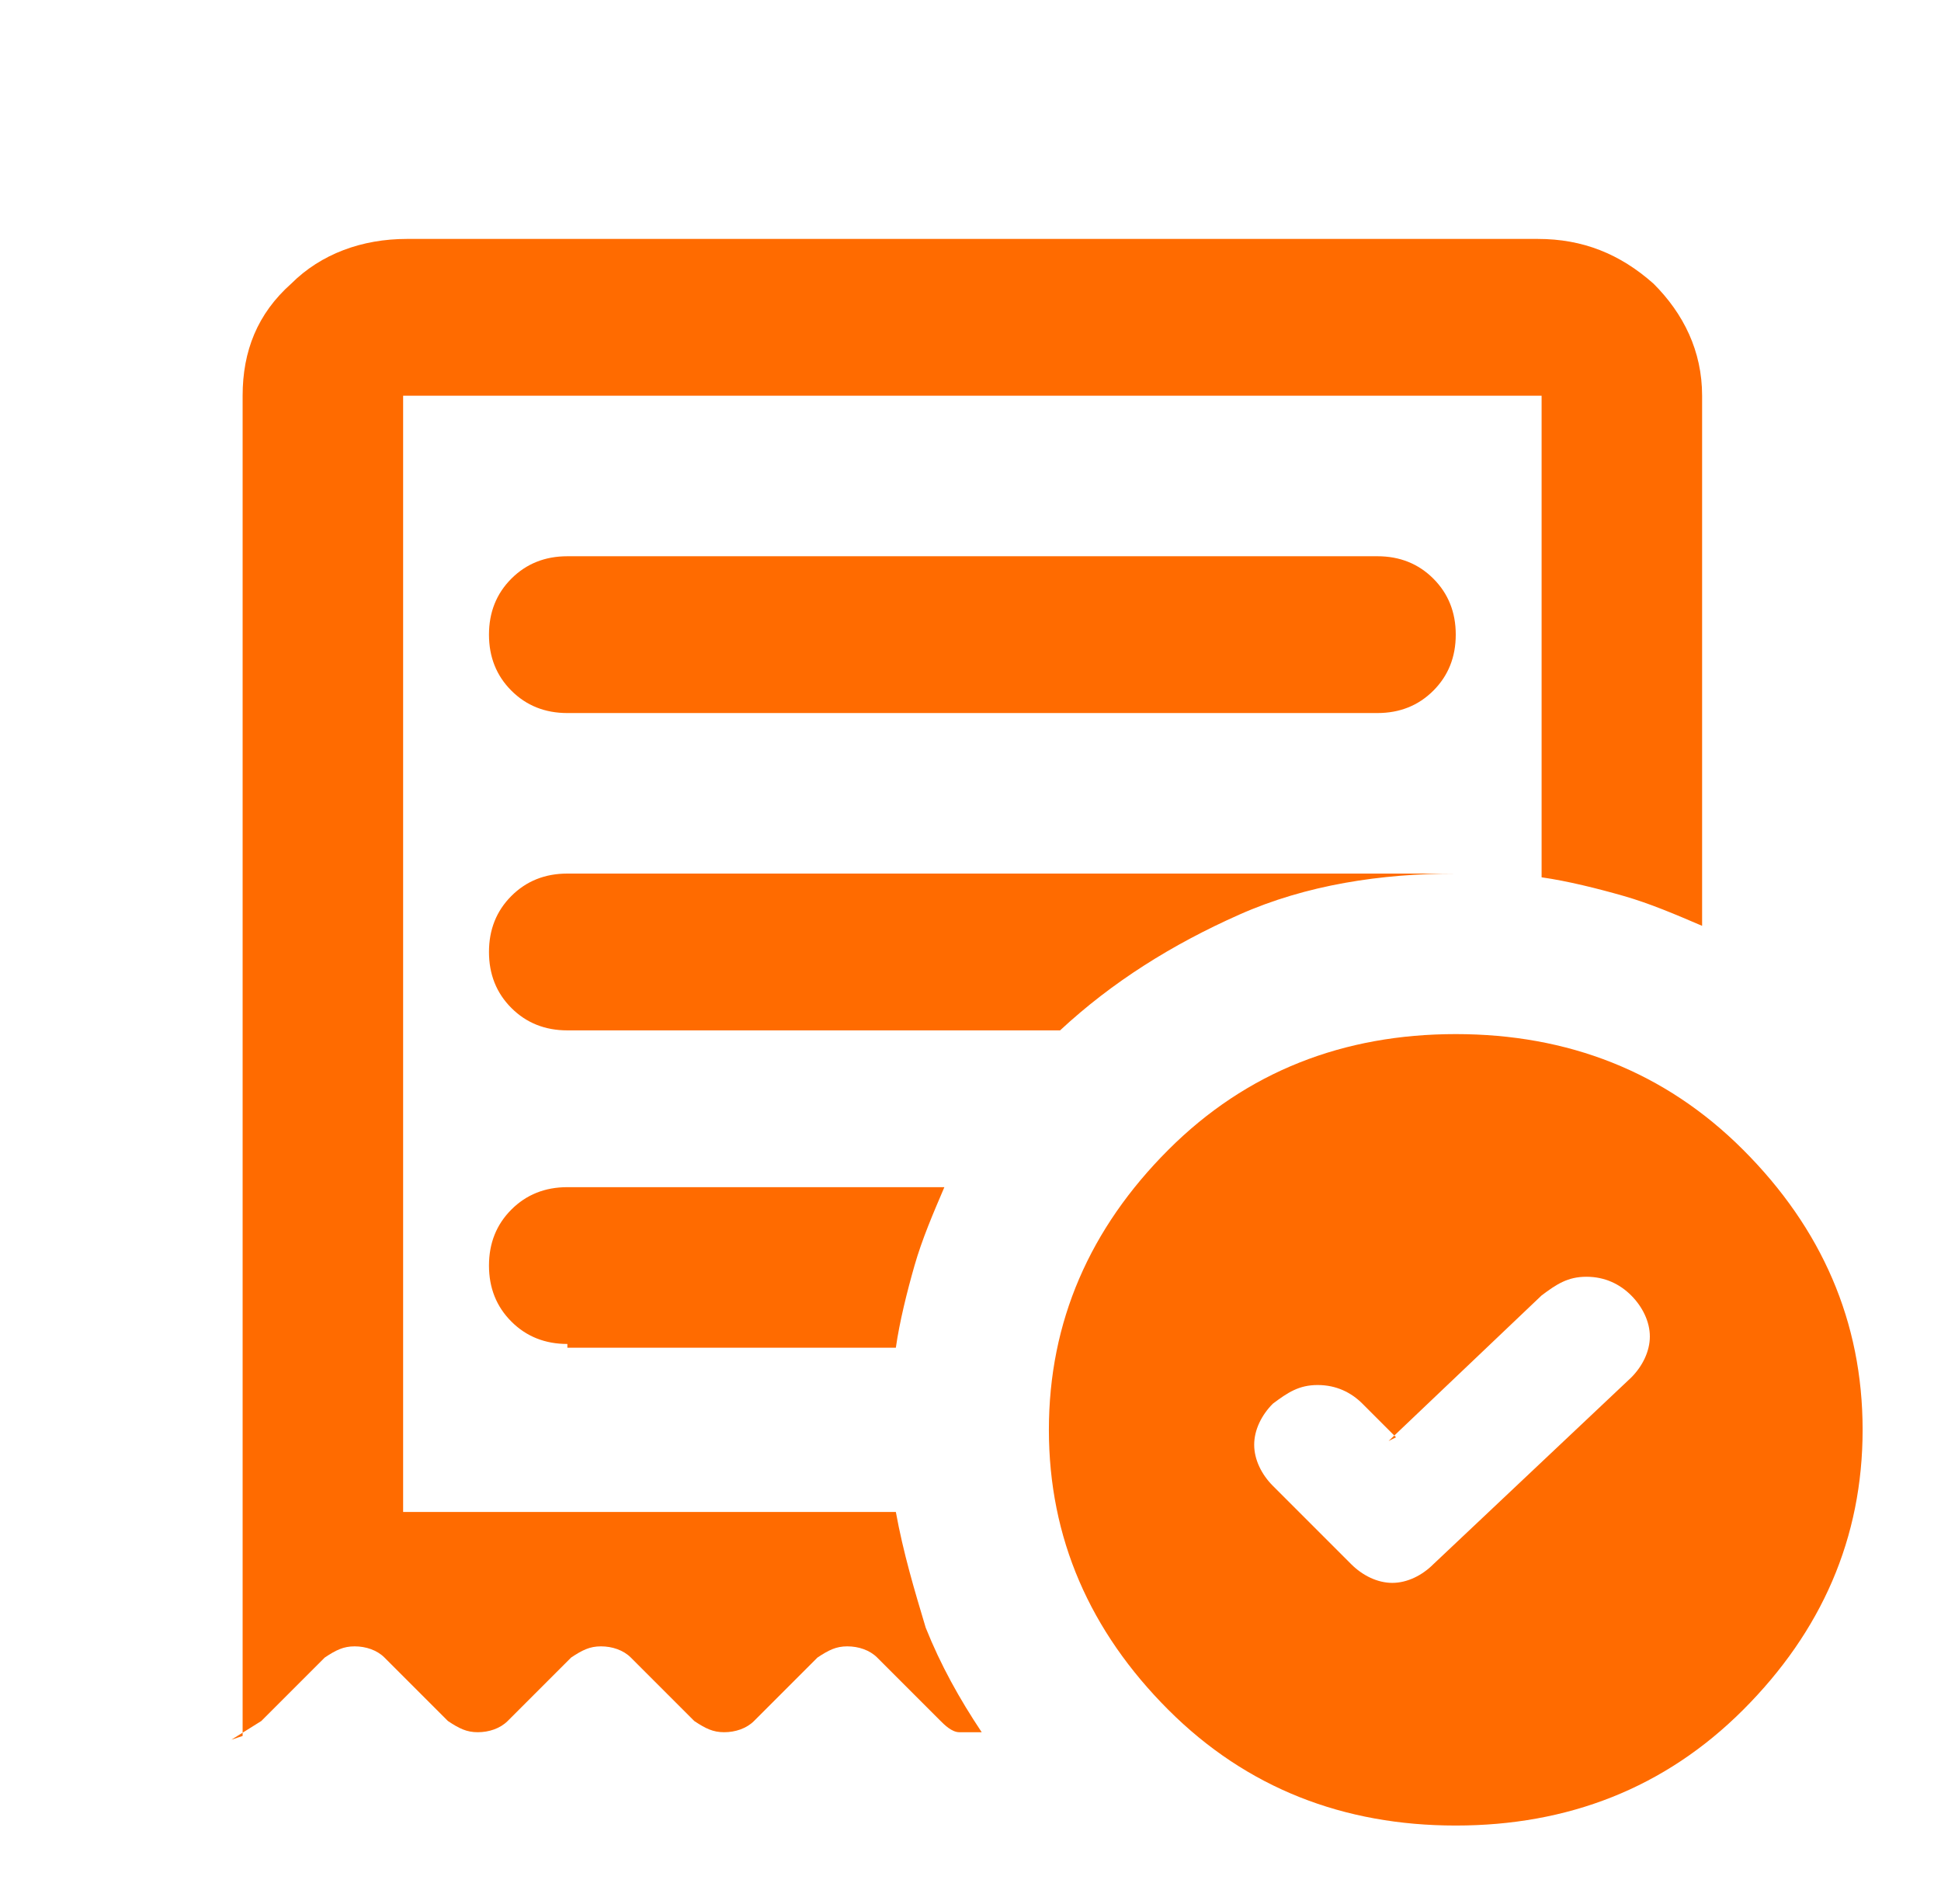 <?xml version="1.0" encoding="UTF-8"?>
<svg id="Layer_1" data-name="Layer 1" xmlns="http://www.w3.org/2000/svg" version="1.1" viewBox="0 0 52 51">
  <defs>
    <style>
      .cls-1 {
        fill: #ff6b00;
        stroke-width: 0px;
      }
    </style>
  </defs>
  <path class="cls-1" d="M37.4,38.5l-.9-.9c-.3-.3-.7-.5-1.2-.5s-.8.2-1.2.5c-.3.3-.5.7-.5,1.1s.2.8.5,1.1l2.1,2.1c.3.3.7.5,1.1.5s.8-.2,1.1-.5l5.3-5c.3-.3.5-.7.5-1.1s-.2-.8-.5-1.1c-.3-.3-.7-.5-1.2-.5s-.8.2-1.2.5l-4.1,3.9ZM15.2,19.1h21.7c.6,0,1.1-.2,1.5-.6.4-.4.6-.9.6-1.5,0-.6-.2-1.1-.6-1.5-.4-.4-.9-.6-1.5-.6H15.2c-.6,0-1.1.2-1.5.6-.4.4-.6.9-.6,1.5,0,.6.2,1.1.6,1.5.4.4.9.6,1.5.6ZM39,48.9c-3,0-5.6-1-7.7-3.1-2.1-2.1-3.2-4.6-3.2-7.5,0-2.9,1.1-5.4,3.2-7.5,2.1-2.1,4.7-3.1,7.7-3.1,3,0,5.6,1,7.7,3.1,2.1,2.1,3.2,4.6,3.2,7.5,0,2.9-1.1,5.4-3.2,7.5-2.1,2.1-4.7,3.1-7.7,3.1ZM6.5,46.5V10.6c0-1.2.4-2.2,1.3-3,.8-.8,1.9-1.2,3.1-1.2h30.3c1.2,0,2.2.4,3.1,1.2.8.8,1.3,1.8,1.3,3v14.2c-.7-.3-1.4-.6-2.1-.8-.7-.2-1.5-.4-2.2-.5v-12.9H10.8v29.9h13.2c.2,1.1.5,2.1.8,3.1.4,1,.9,1.9,1.5,2.8-.2,0-.4,0-.6,0-.2,0-.4-.2-.5-.3l-1.7-1.7c-.2-.2-.5-.3-.8-.3s-.5.1-.8.3l-1.7,1.7c-.2.2-.5.3-.8.3s-.5-.1-.8-.3l-1.7-1.7c-.2-.2-.5-.3-.8-.3s-.5.1-.8.3l-1.7,1.7c-.2.2-.5.3-.8.3s-.5-.1-.8-.3l-1.7-1.7c-.2-.2-.5-.3-.8-.3s-.5.1-.8.3l-1.7,1.7-.8.5ZM15.2,36.1h8.8c.1-.7.3-1.5.5-2.2.2-.7.5-1.4.8-2.1h-10.1c-.6,0-1.1.2-1.5.6-.4.4-.6.9-.6,1.5,0,.6.2,1.1.6,1.5.4.4.9.6,1.5.6ZM15.2,27.6h13.2c1.4-1.3,3-2.3,4.8-3.1,1.8-.8,3.8-1.1,5.8-1.1H15.2c-.6,0-1.1.2-1.5.6-.4.4-.6.9-.6,1.5,0,.6.2,1.1.6,1.5.4.4.9.6,1.5.6Z"/>
</svg>
